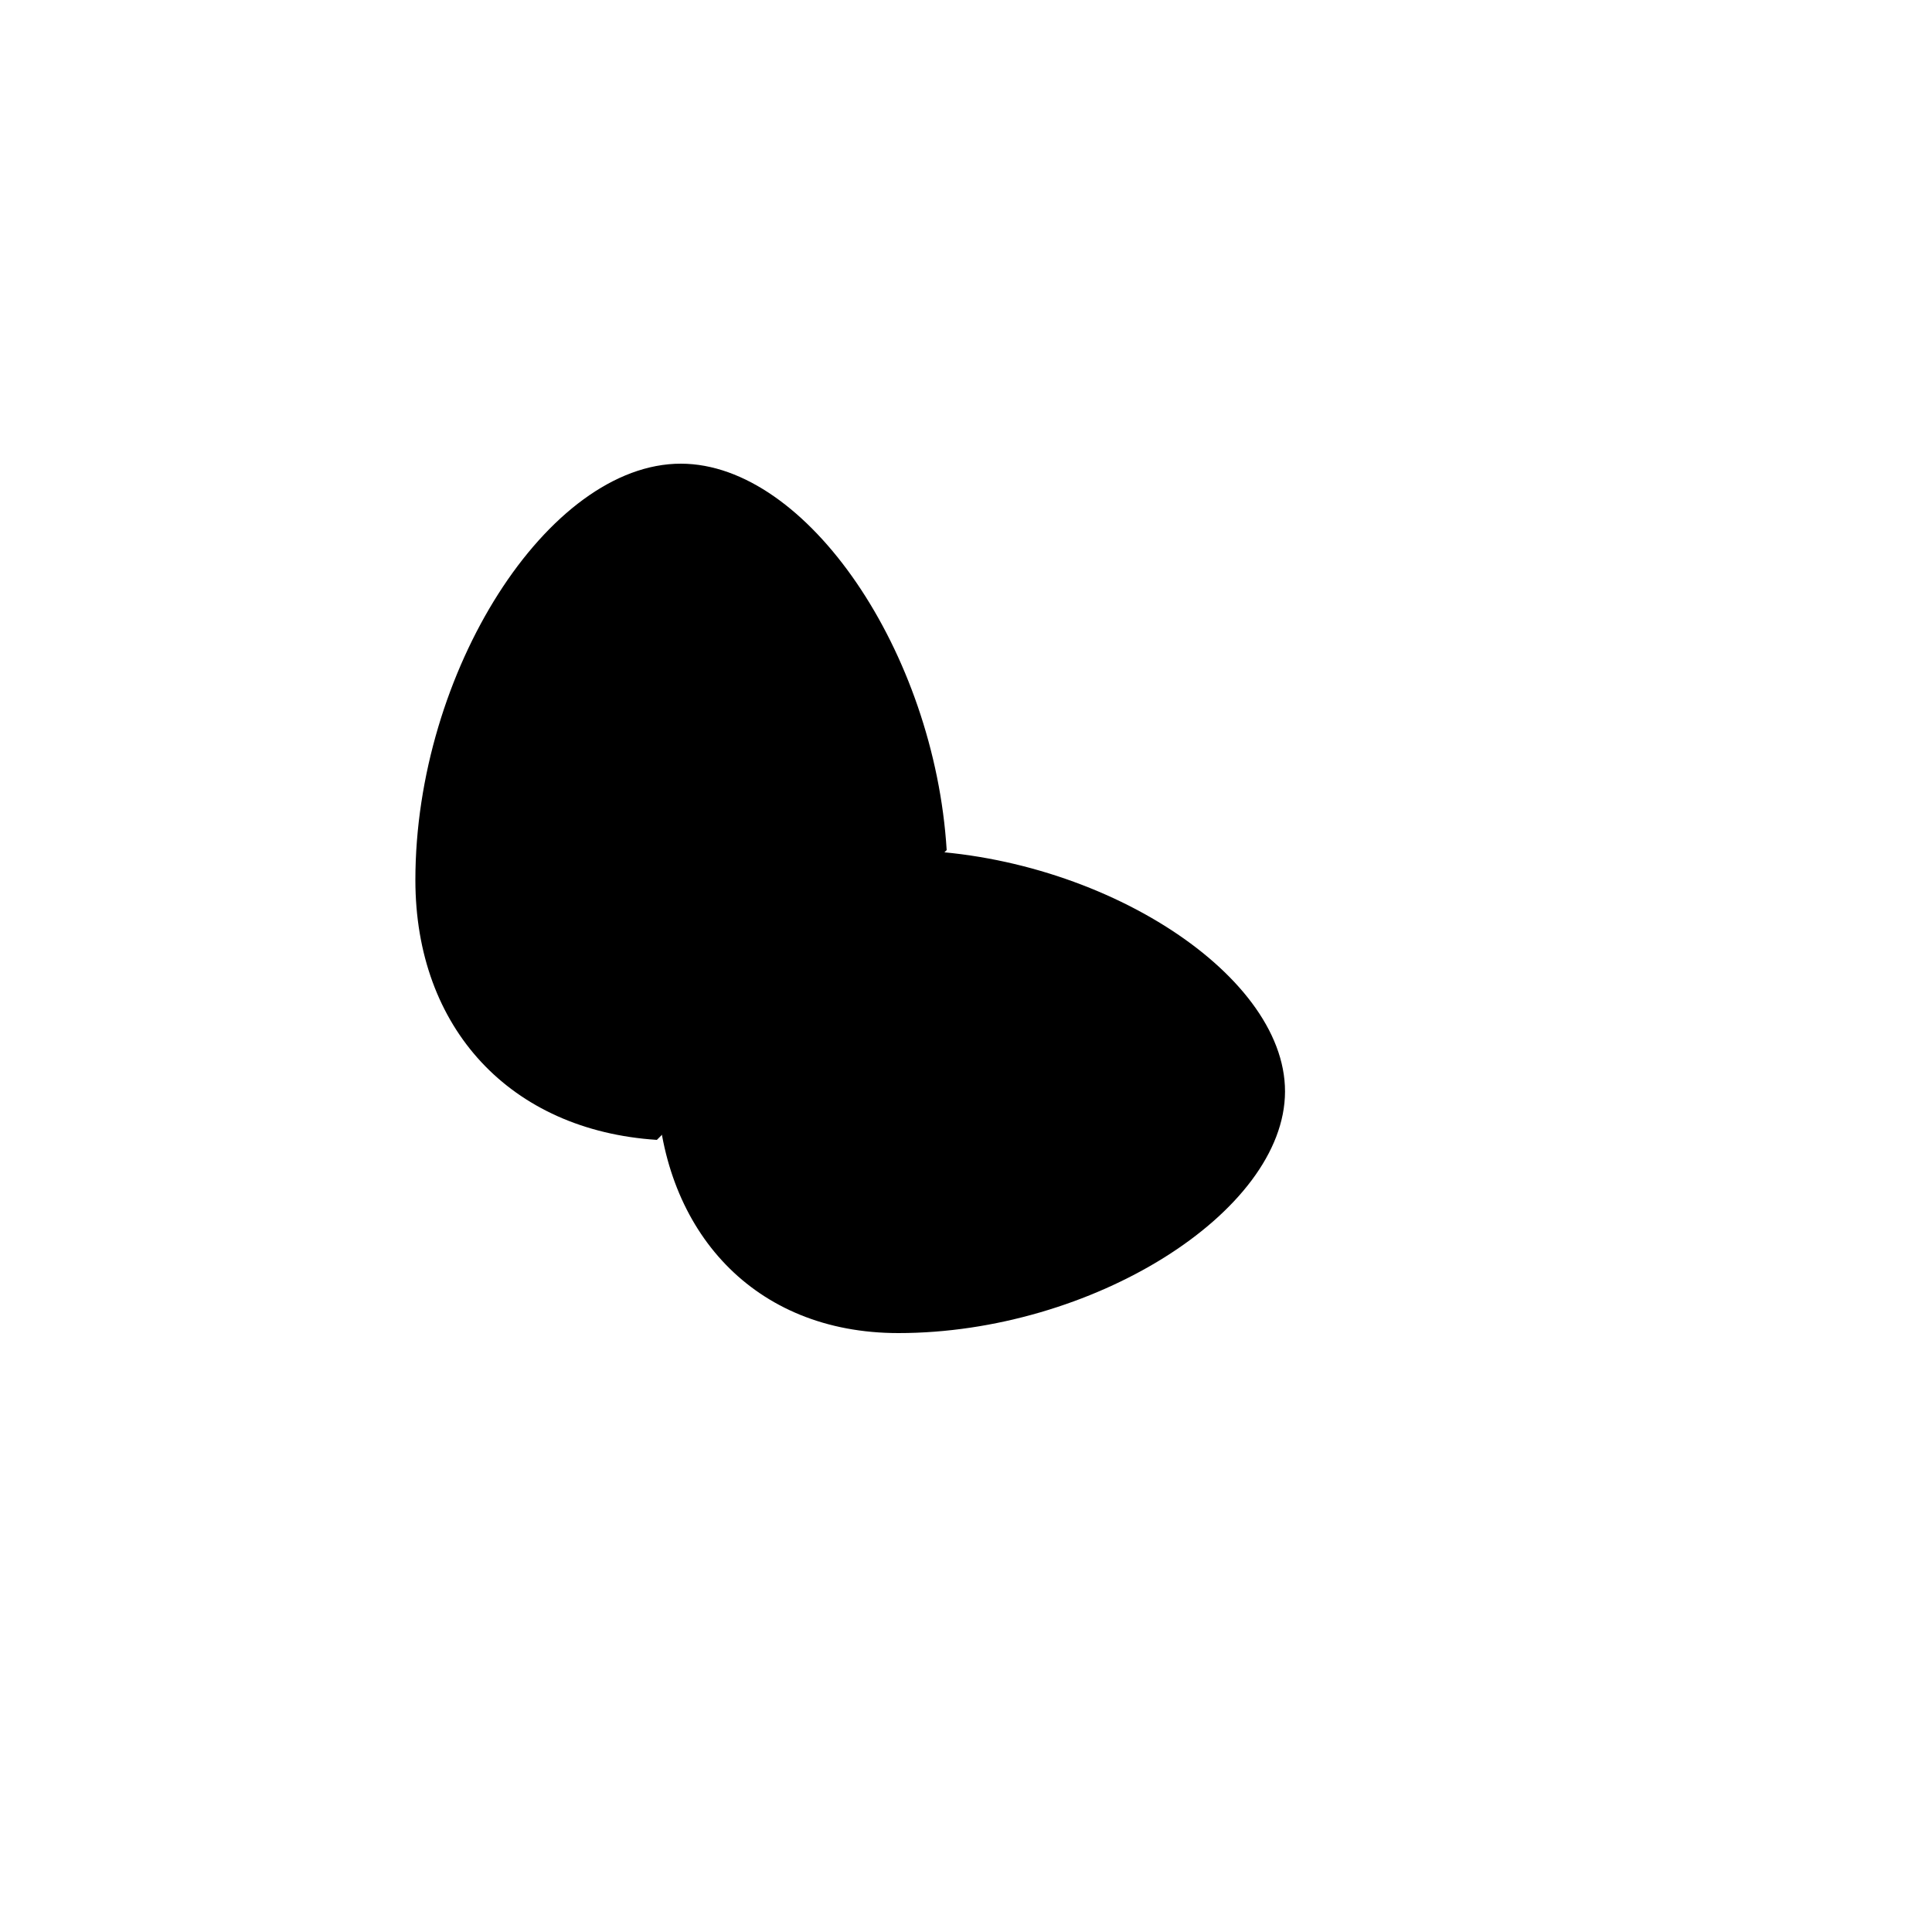<svg xmlns="http://www.w3.org/2000/svg" version="1.1" xmlns:xlink="http://www.w3.org/1999/xlink" width="100%" height="100%" id="svgWorkerArea" viewBox="-25 -25 625 625" xmlns:idraw="https://idraw.muisca.co" style="background: white;"><defs id="defsdoc"><pattern id="patternBool" x="0" y="0" width="10" height="10" patternUnits="userSpaceOnUse" patternTransform="rotate(35)"><circle cx="5" cy="5" r="4" style="stroke: none;fill: #ff000070;"></circle></pattern></defs><g id="fileImp-631161737" class="cosito"><path id="pathImp-567279077" fill="none" stroke="none" class="grouped" d="M62.5 62.5C62.5 62.5 437.5 62.5 437.5 62.5 437.5 62.5 437.5 437.5 437.5 437.5 437.5 437.5 62.5 437.5 62.5 437.5 62.5 437.5 62.5 62.5 62.5 62.5"></path><path id="pathImp-153818750" class="grouped" d="M265.625 406.25C218.75 406.25 189.562 373.156 187.578 328.125 187.5 281.25 218.75 250 265.625 250 328.125 250 390.781 289.062 390.703 328.125 390.625 367.188 328.125 406.25 265.625 406.25 265.625 406.25 265.625 406.25 265.625 406.25"></path><path id="pathImp-876251141" class="grouped" d="M187.5 343.75C140.156 340.688 109.375 307.672 109.375 259.688 109.375 192.391 152.344 124.922 195.312 125 236.156 125.078 277.312 186.172 281.25 250"></path></g></svg>